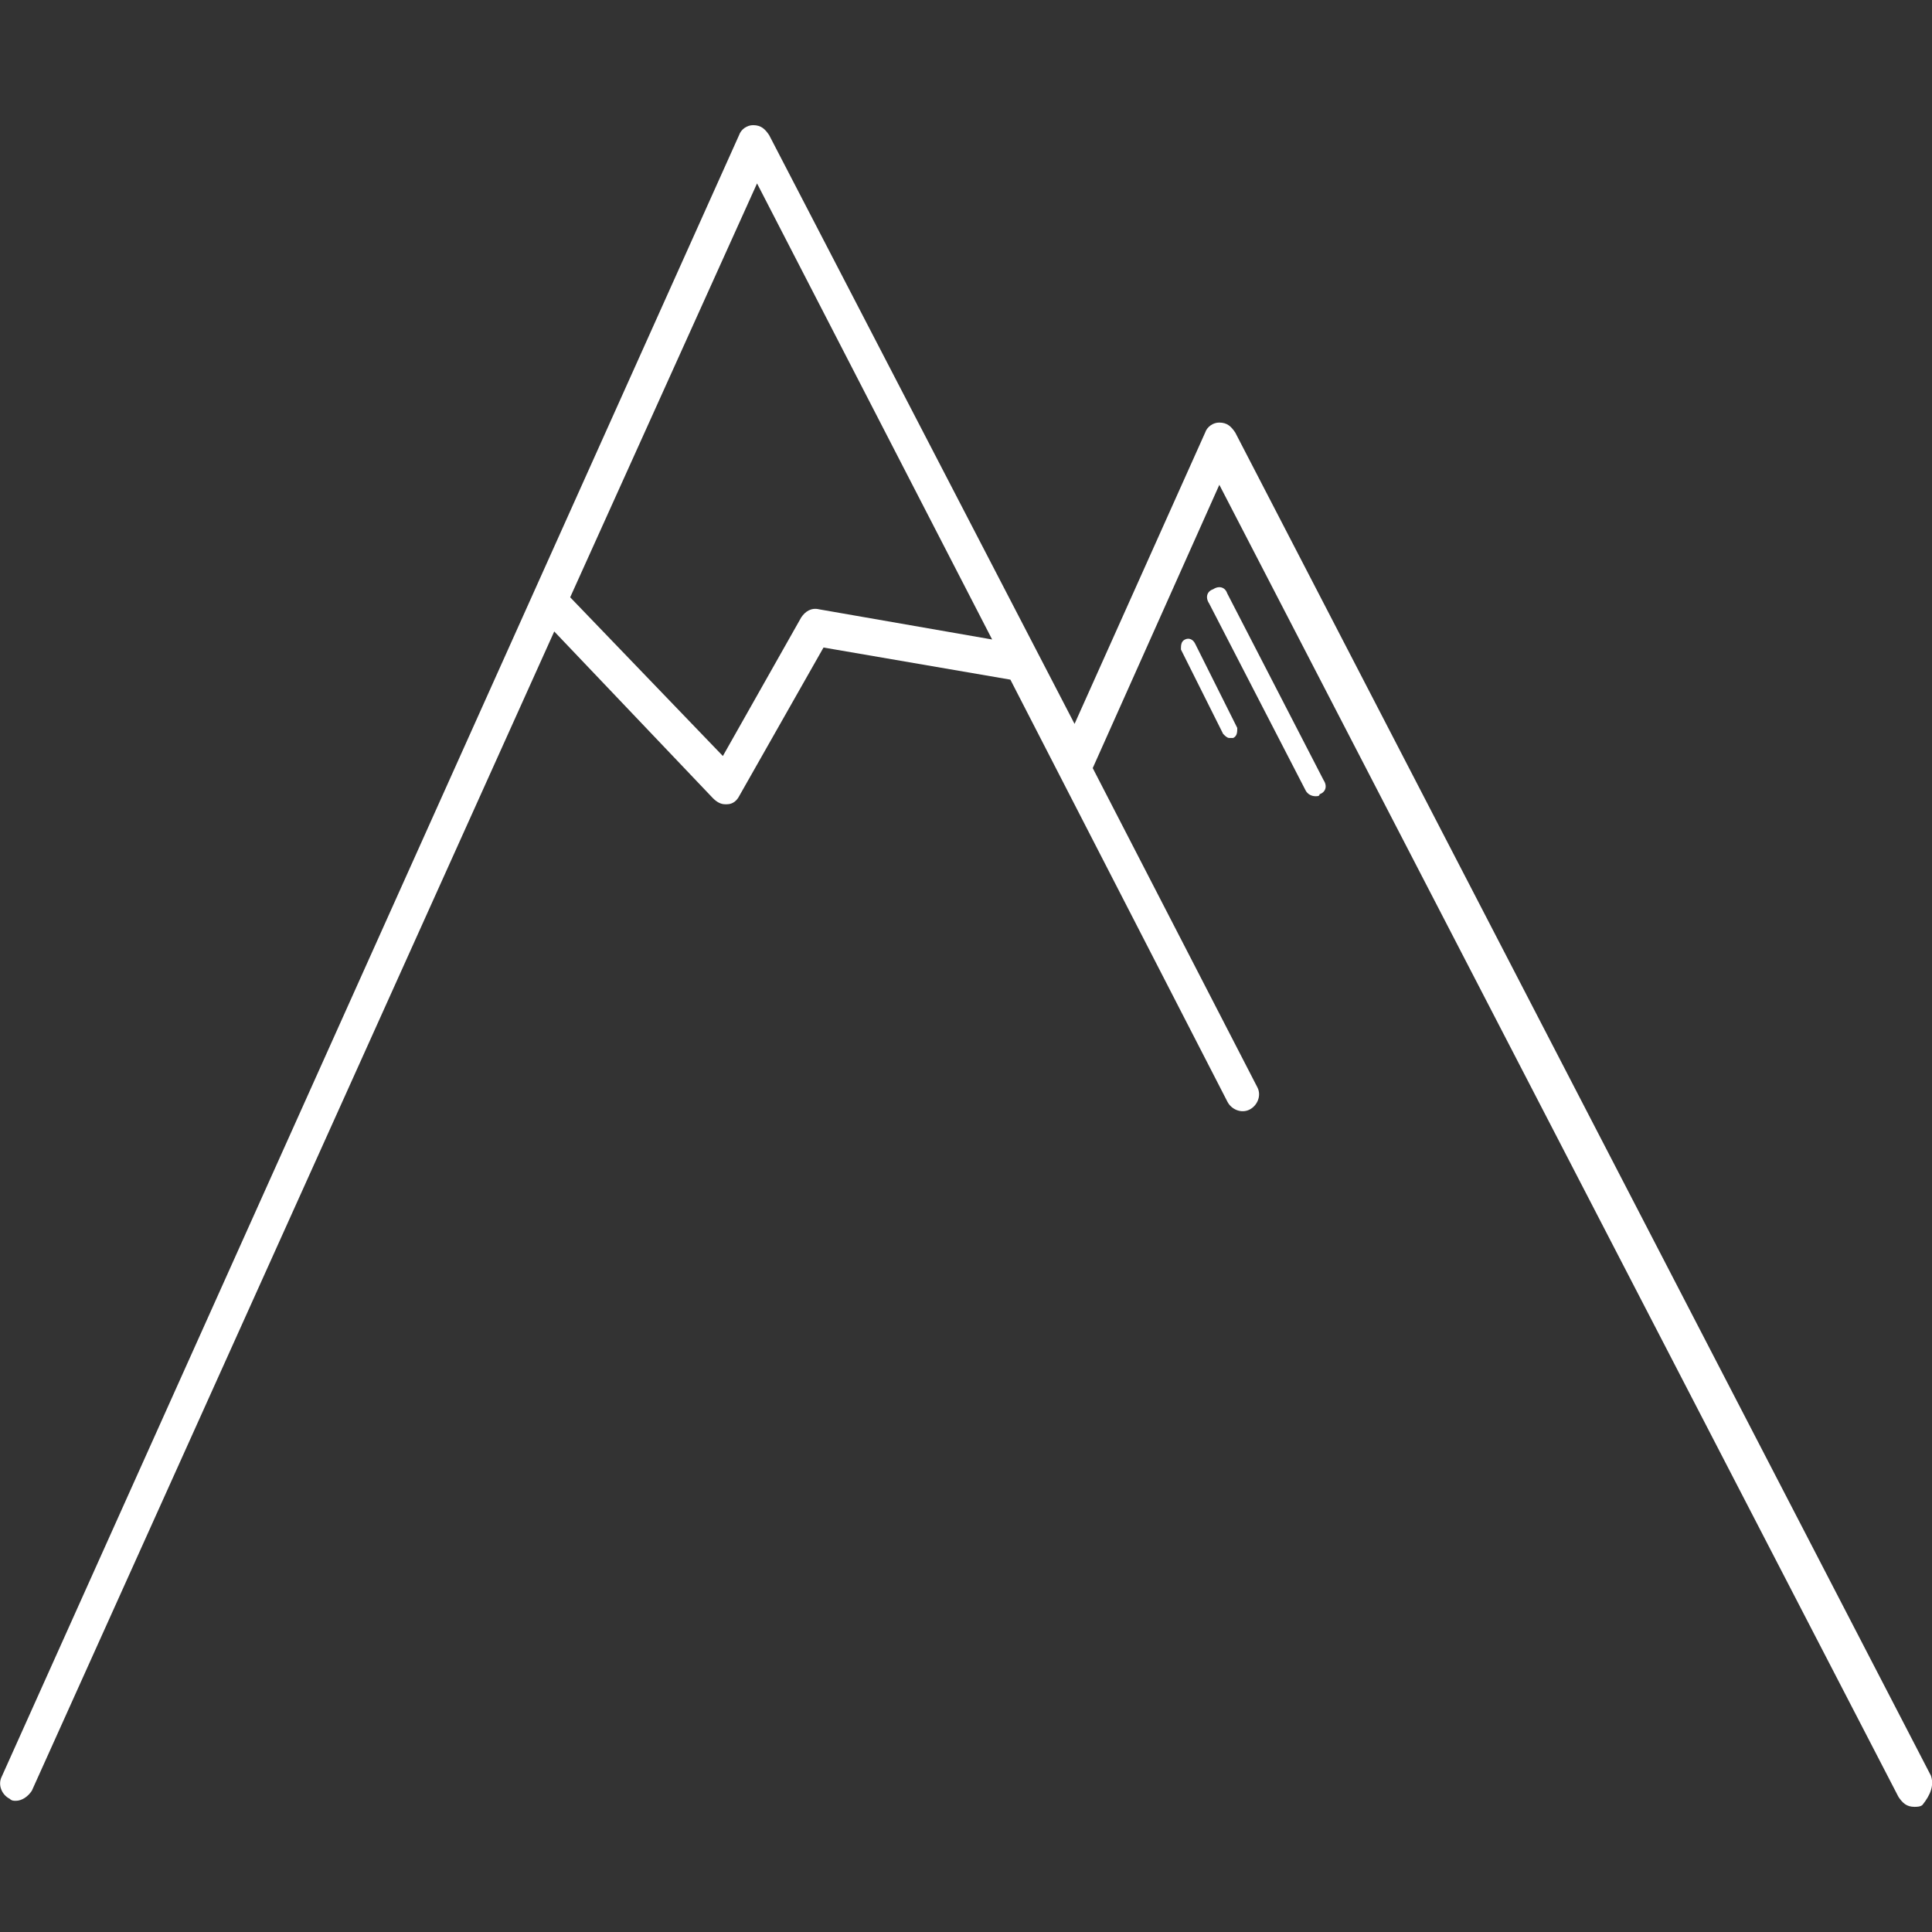 <!-- Generated by IcoMoon.io -->
<svg version="1.1" xmlns="http://www.w3.org/2000/svg" width="32" height="32" viewBox="0 0 32 32" fill="#fff"><rect x="0" y="0" width="32" height="32" fill="#333333" stroke="none"/><title>les-plus-montagne</title>
<path d="M31.974 29.395l-11.514-22.23c-0.067-0.1-0.133-0.166-0.266-0.166-0.1 0-0.2 0.067-0.233 0.166l-2.163 4.825-5.058-9.751c-0.067-0.1-0.133-0.166-0.266-0.166-0.1 0-0.2 0.067-0.233 0.166l-12.213 27.189c-0.067 0.133 0 0.299 0.133 0.366 0.033 0.033 0.067 0.033 0.1 0.033 0.1 0 0.2-0.067 0.266-0.166l8.653-19.202 2.629 2.762c0.067 0.067 0.133 0.1 0.2 0.1 0 0 0.033 0 0.033 0 0.1 0 0.166-0.067 0.2-0.133l1.398-2.463 3.095 0.532 3.594 6.989c0.067 0.133 0.233 0.2 0.366 0.133s0.2-0.233 0.133-0.366l-2.729-5.291c0 0 0 0 0 0l2.097-4.692 11.248 21.731c0.067 0.1 0.133 0.166 0.266 0.166 0.033 0 0.1 0 0.133-0.033 0.133-0.166 0.2-0.333 0.133-0.499zM13.571 10.093c-0.133-0.033-0.233 0.033-0.3 0.133l-1.298 2.296-2.529-2.629 3.095-6.855 3.894 7.554-2.862-0.499zM20.326 9.827c-0.033-0.1-0.133-0.133-0.233-0.067-0.1 0.033-0.133 0.133-0.067 0.233l1.597 3.095c0.033 0.067 0.1 0.1 0.166 0.1 0.033 0 0.067 0 0.067-0.033 0.1-0.033 0.133-0.133 0.067-0.233l-1.597-3.095zM19.627 10.592c-0.067 0.033-0.067 0.1-0.067 0.166l0.699 1.398c0.033 0.033 0.067 0.067 0.1 0.067s0.033 0 0.067 0c0.067-0.033 0.067-0.1 0.067-0.166l-0.699-1.398c-0.033-0.067-0.1-0.1-0.166-0.067z"></path>
</svg>

